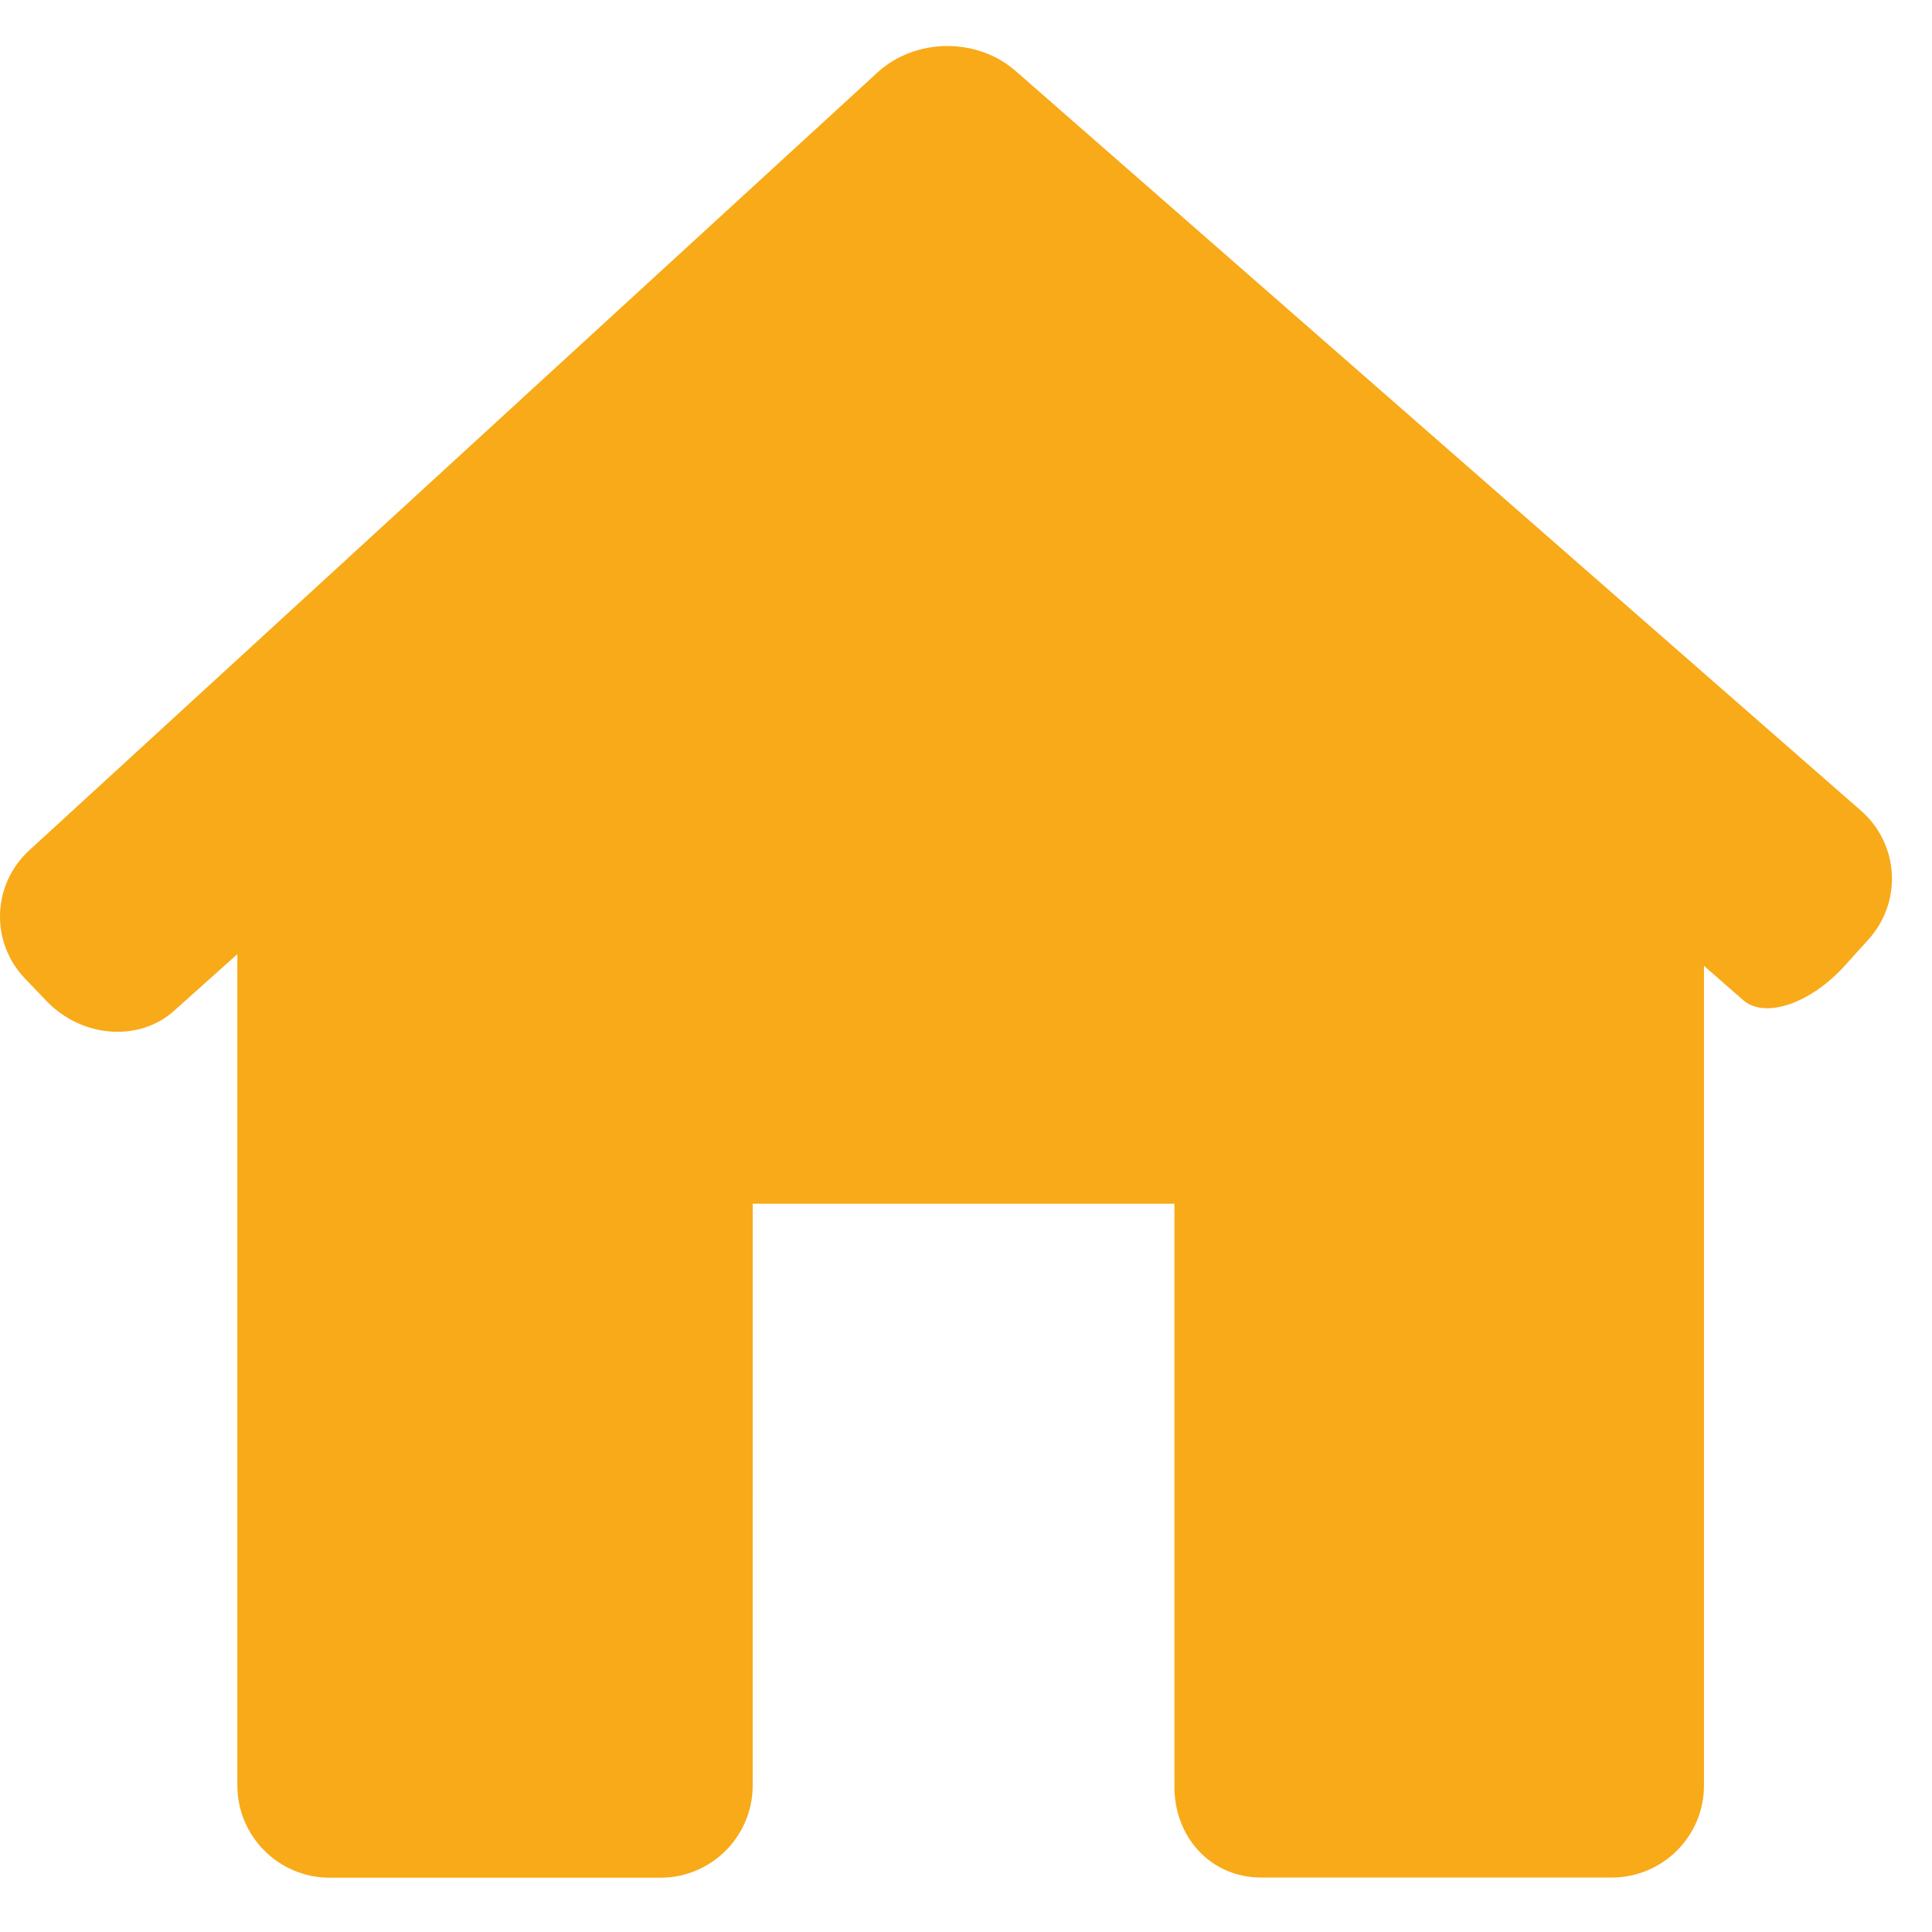 <?xml version="1.0" encoding="iso-8859-1"?>
<!-- Generator: Adobe Illustrator 24.0.1, SVG Export Plug-In . SVG Version: 6.00 Build 0)  -->
<svg version="1.1" id="Camada_1" xmlns="http://www.w3.org/2000/svg" xmlns:xlink="http://www.w3.org/1999/xlink" x="0px" y="0px"
	 viewBox="0 0 600 600" style="enable-background:new 0 0 600 600;" xml:space="preserve">
<line style="fill:none;" x1="314.995" y1="299.885" x2="285.235" y2="299.885"/>
<g>
	<g>
		<defs>
			<rect id="SVGID_1_" y="14.286" width="600" height="571.428"/>
		</defs>
		<clipPath id="SVGID_2_">
			<use xlink:href="#SVGID_1_"  style="overflow:visible;"/>
		</clipPath>
		<path style="clip-path:url(#SVGID_2_);fill:#F8AA18;" d="M580.185,291.857c10.657-11.729,9.657-29.686-2.285-40.129
			L315.342,21.986C303.4,11.557,284.314,11.771,272.6,22.428L9.157,264.014c-11.671,10.657-12.285,28.615-1.286,40l6.586,6.872
			c10.985,11.443,28.686,12.771,39.557,3.071l19.7-17.643v258.157c0,15.843,12.843,28.671,28.686,28.671h102.671
			c15.857,0,28.686-12.829,28.686-28.671V373.829h130.971v180.643c-0.214,15.843,11.115,28.615,26.957,28.615H500.5
			c15.857,0,28.686-12.772,28.686-28.615V299.943c0,0,5.414,4.743,12.171,10.657c6.686,5.857,20.757,1.171,31.414-10.543
			L580.185,291.857z M580.185,291.857"/>
	</g>
</g>
<g>
</g>
<g>
</g>
<g>
</g>
<g>
</g>
<g>
</g>
<g>
</g>
</svg>
